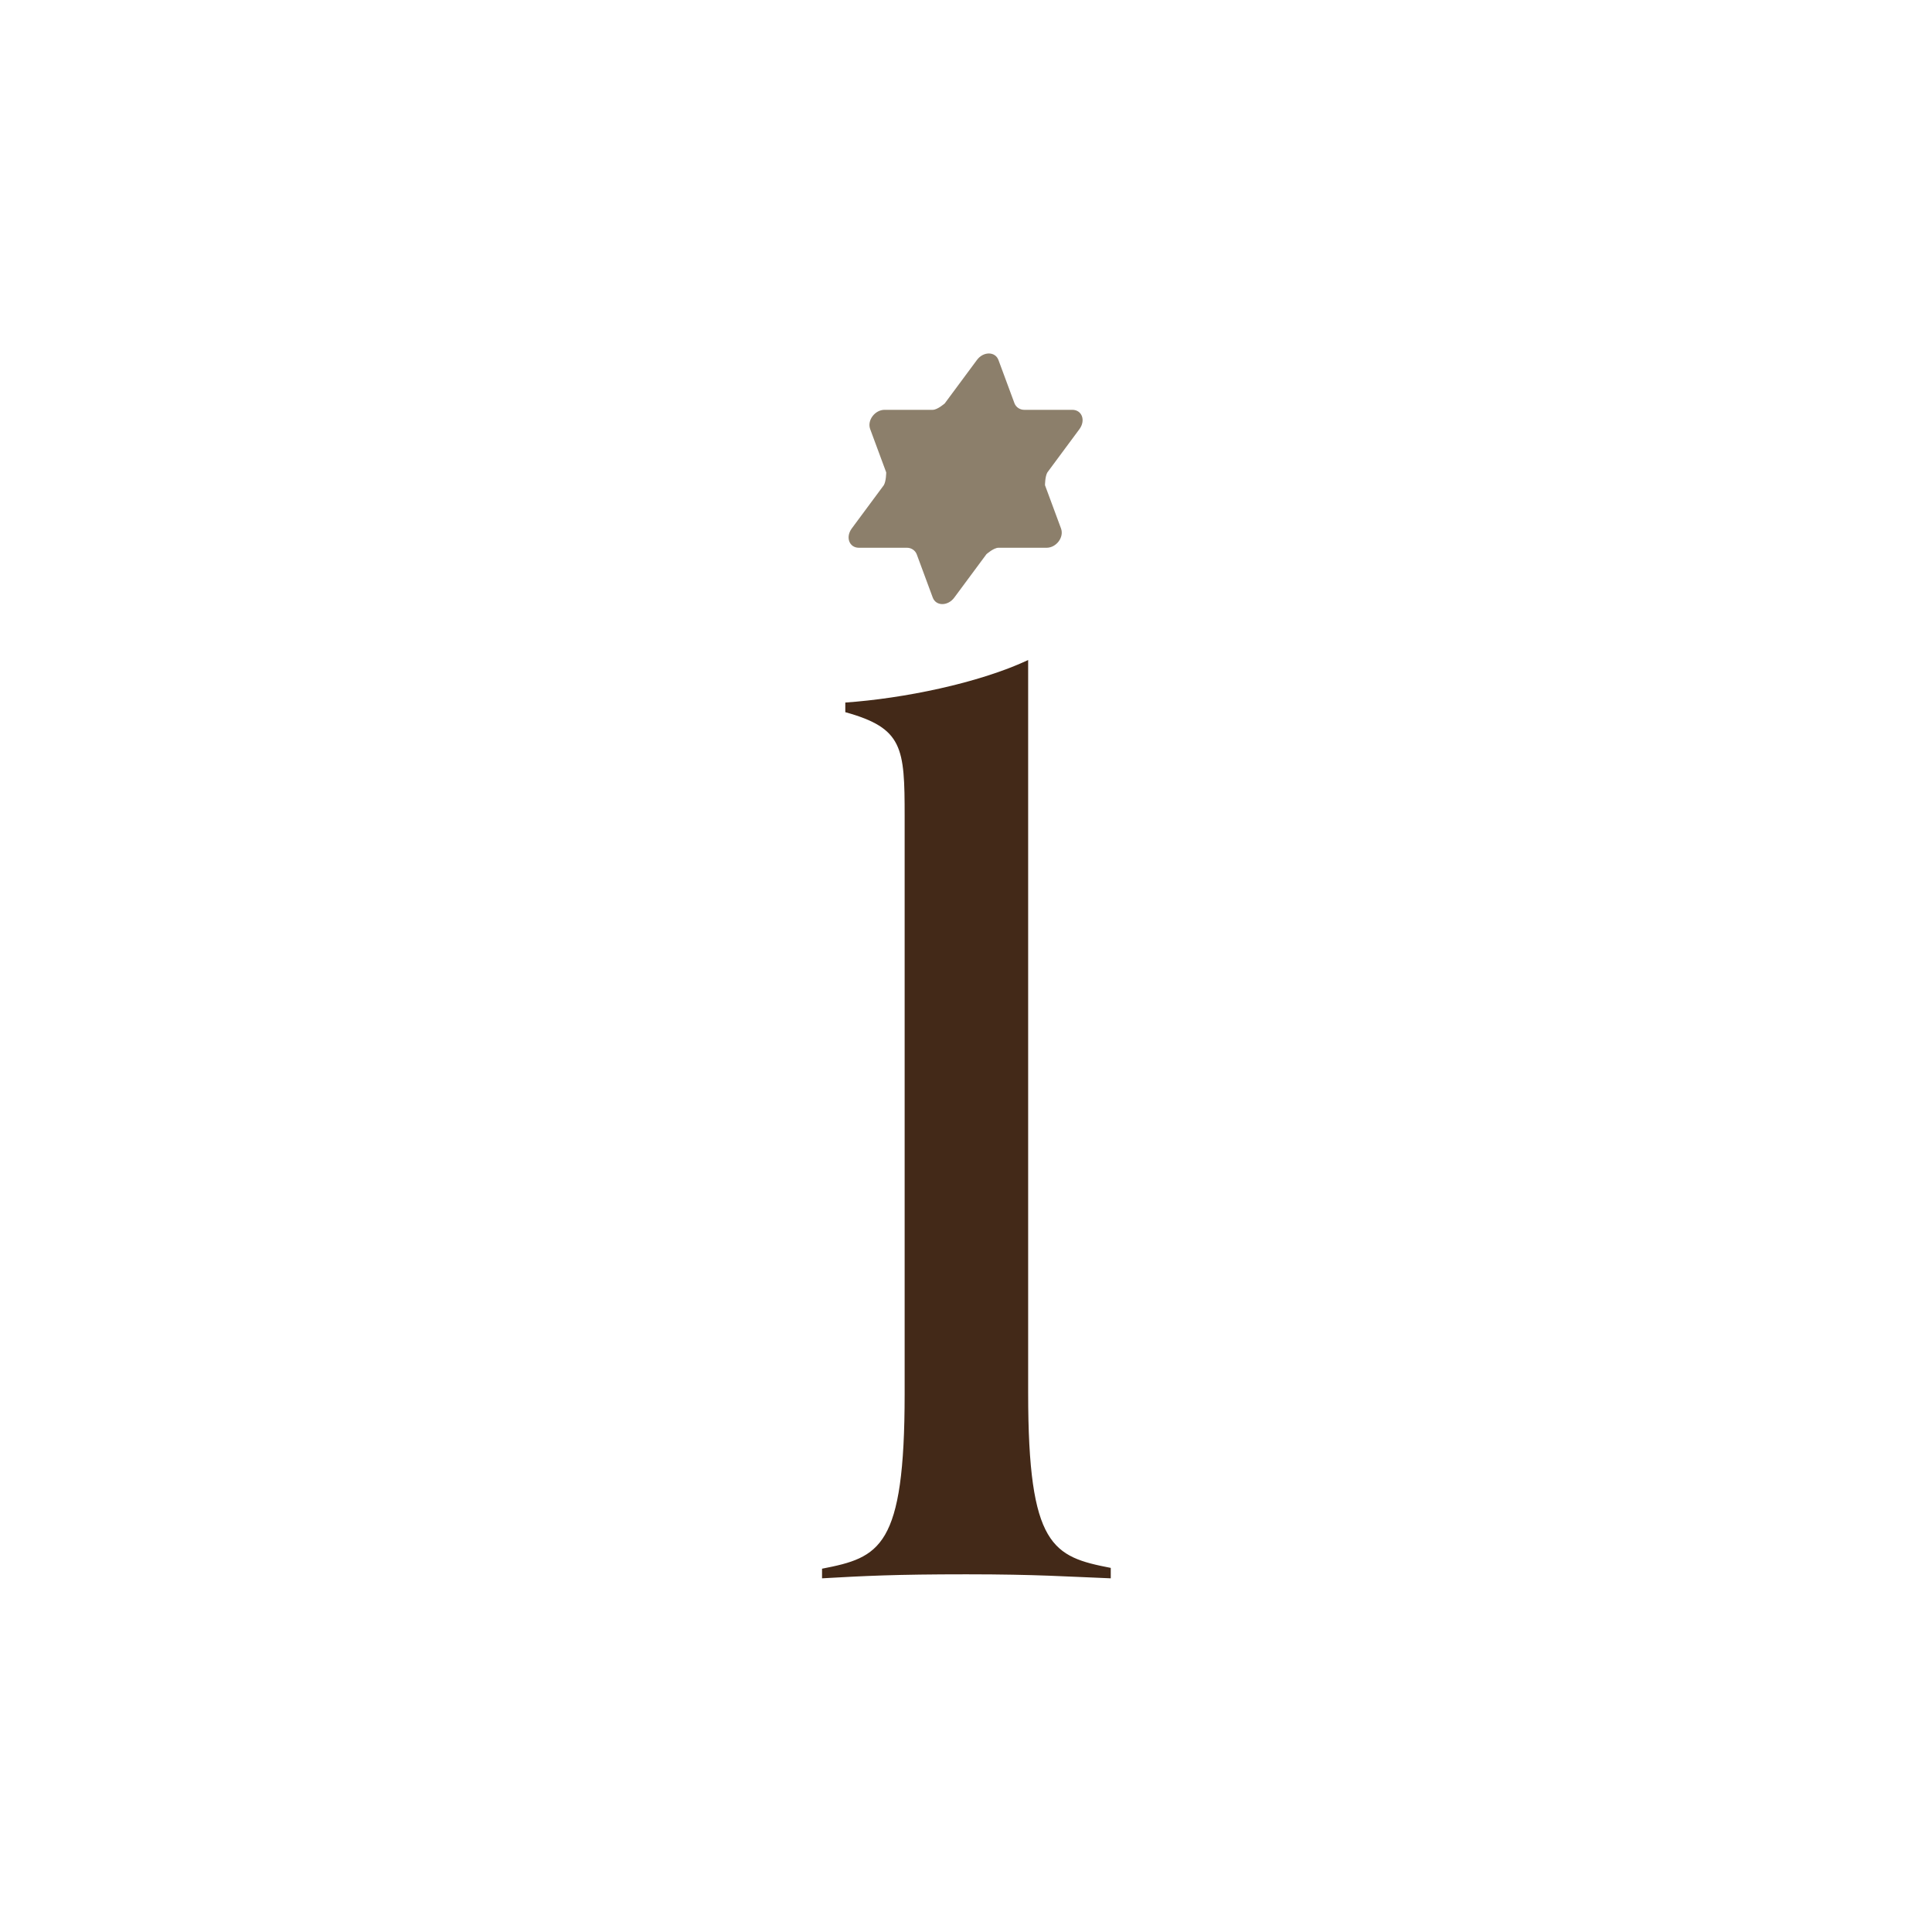 <svg viewBox="0 0 24.09 24.09" xmlns="http://www.w3.org/2000/svg" id="Calque_2"><defs><style>.cls-1{fill:#8c7f6b;}.cls-1,.cls-2,.cls-3{stroke-width:0px;}.cls-2{fill:#fff;}.cls-3{fill:#432918;}</style></defs><g id="Calque_1-2"><rect height="24.09" width="24.09" class="cls-2"></rect><path d="m13.85,19.68c-.53-.02-.91-.05-1.8-.05s-1.27.02-1.8.05v-.12c.72-.14,1.03-.26,1.03-2.18v-7.2c0-.86-.02-1.1-.74-1.3v-.12c.72-.05,1.66-.24,2.28-.53v9.14c0,1.92.31,2.04,1.03,2.18v.12Z" class="cls-3"></path><path d="m13.06,5.89l.4-.54c.08-.11.03-.24-.09-.24h-.6c-.05,0-.1-.03-.12-.08l-.2-.54c-.04-.11-.19-.11-.27,0l-.4.54s-.09.08-.15.08h-.6c-.12,0-.22.13-.18.24l.2.54s0,.11-.03.16l-.4.54c-.08.11-.03.24.09.24h.6c.05,0,.1.03.12.08l.2.54c.04.11.19.11.27,0l.4-.54s.09-.08.15-.08h.6c.12,0,.22-.13.18-.24l-.2-.54s0-.11.03-.16Z" class="cls-1"></path></g></svg>